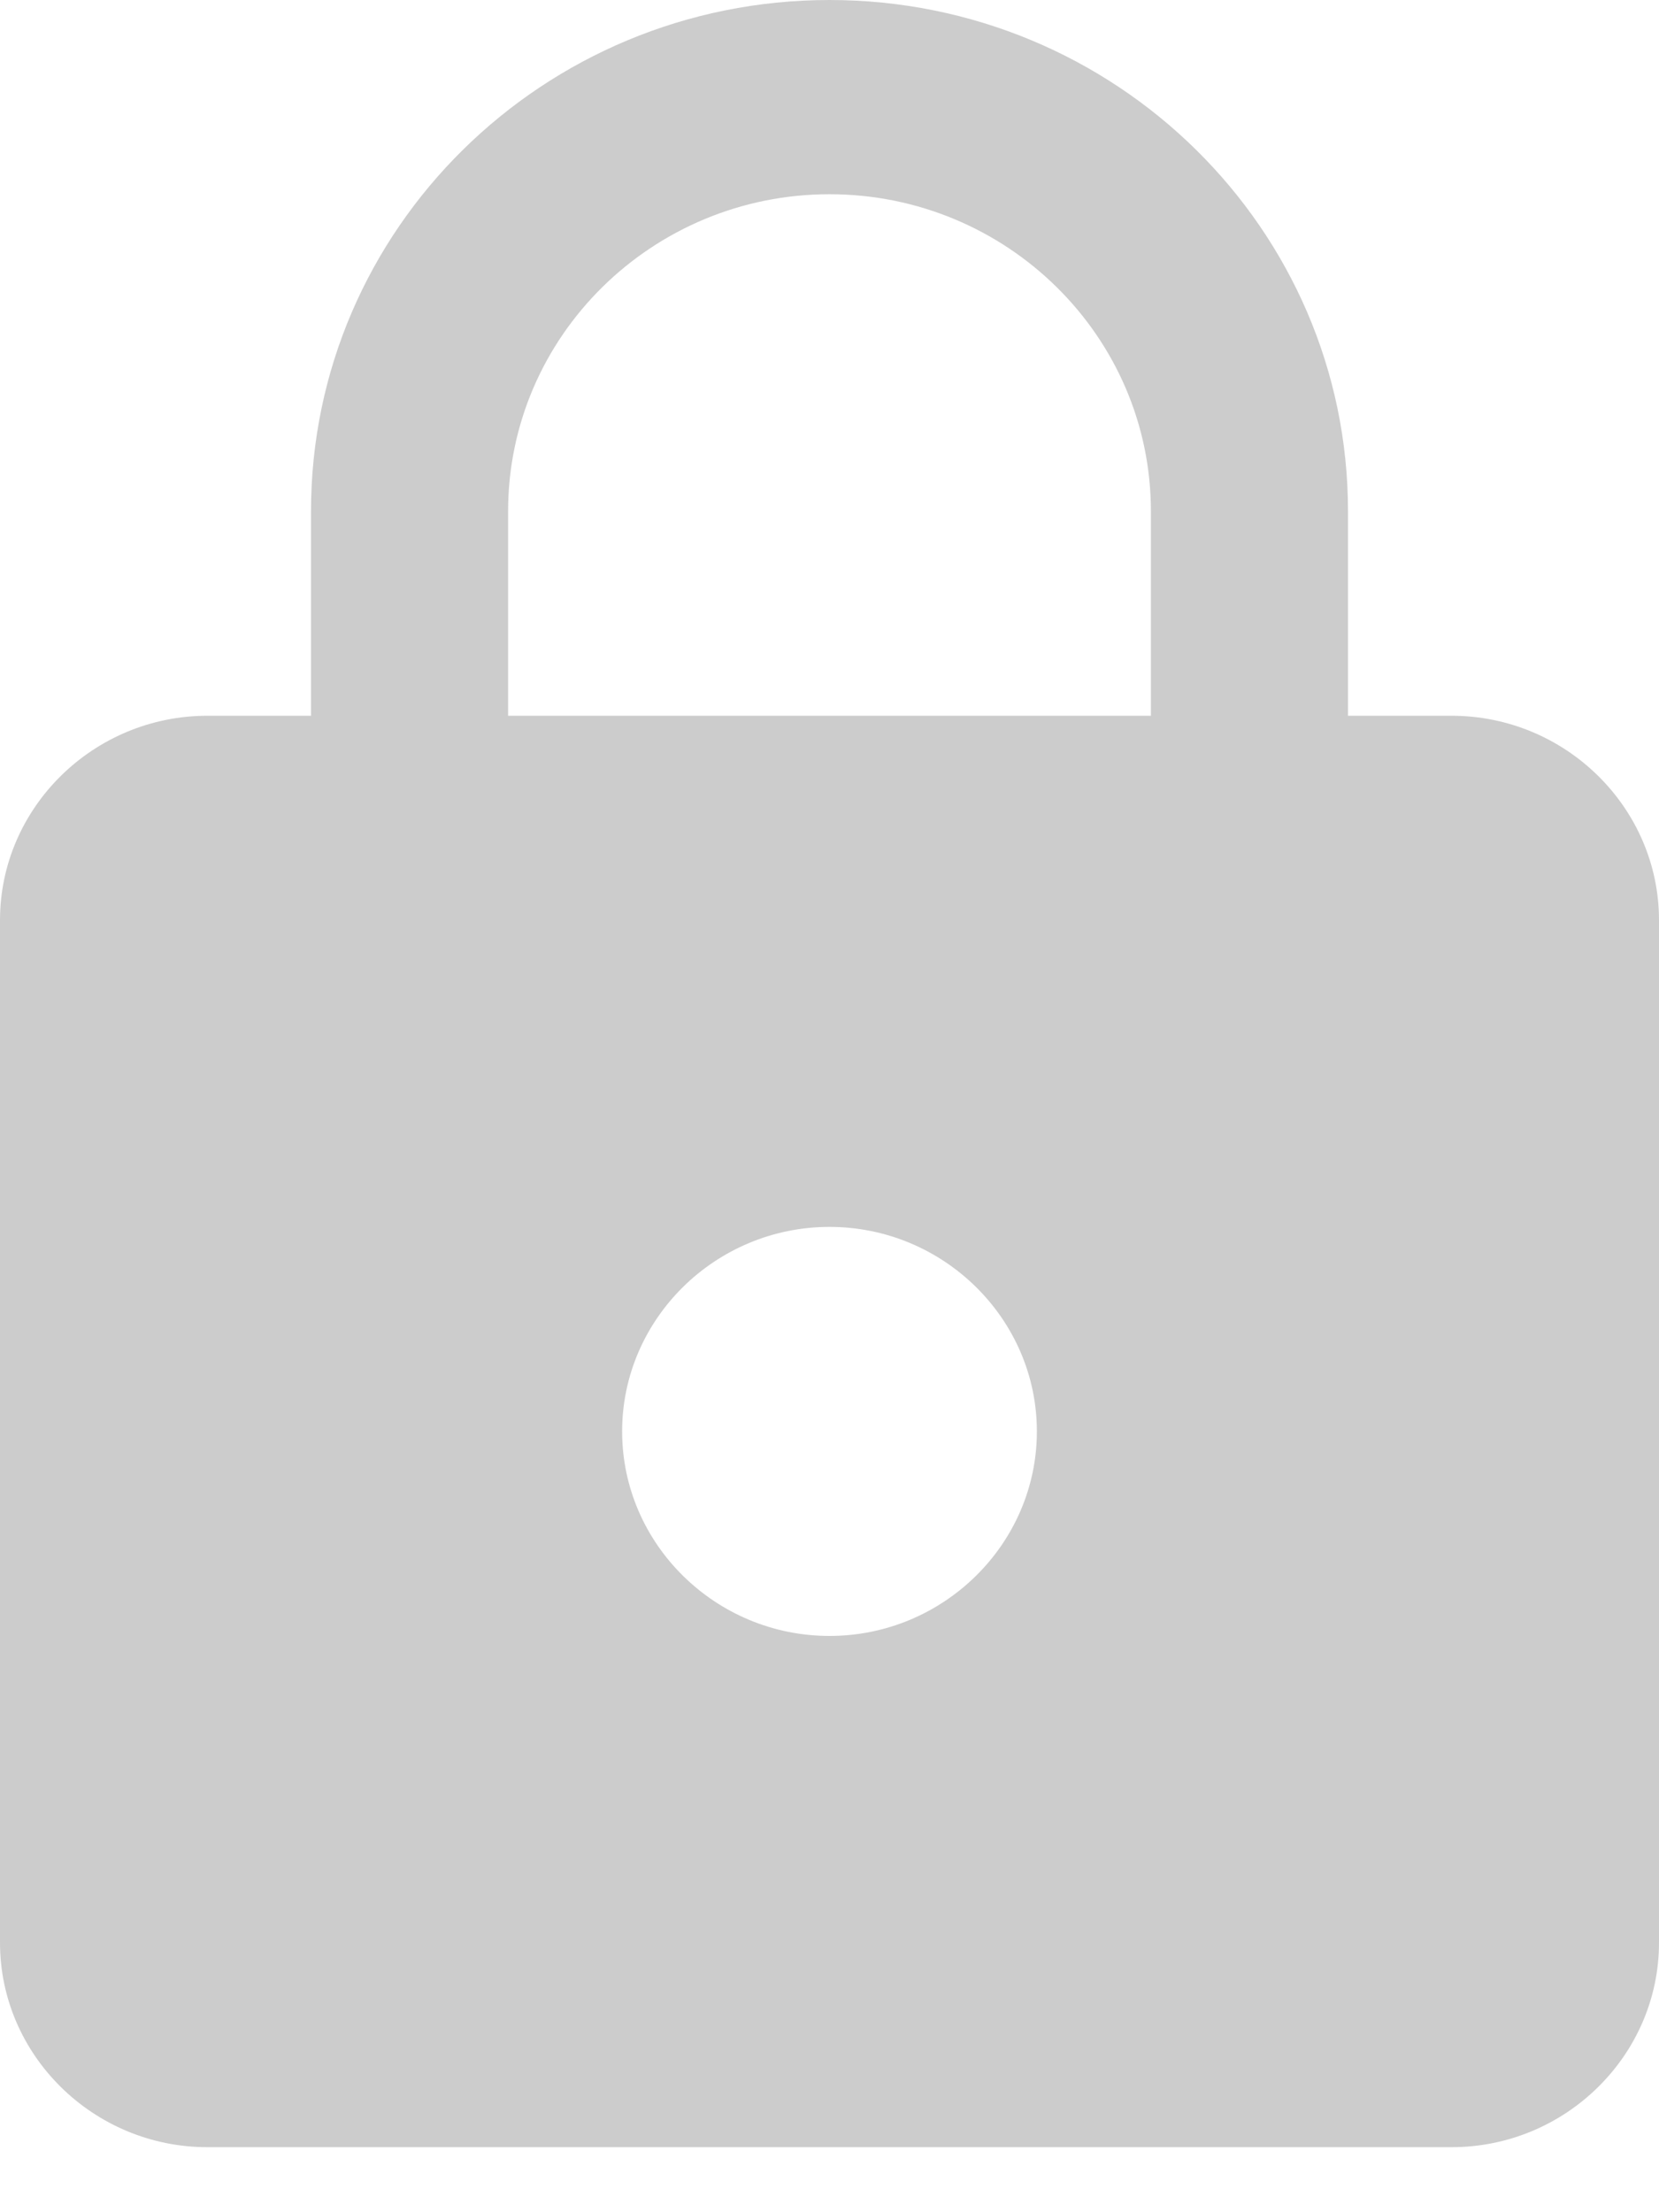<svg width="15" height="20" viewBox="0 0 15 20" fill="none" xmlns="http://www.w3.org/2000/svg">
<path opacity="0.5" d="M13.125 6.471H12.188V4.622C12.188 2.071 10.088 0 7.5 0C4.912 0 2.812 2.071 2.812 4.622V6.471H1.875C0.844 6.471 0 7.303 0 8.319V17.563C0 18.58 0.844 19.412 1.875 19.412H13.125C14.156 19.412 15 18.58 15 17.563V8.319C15 7.303 14.156 6.471 13.125 6.471ZM7.5 14.79C6.469 14.79 5.625 13.958 5.625 12.941C5.625 11.924 6.469 11.092 7.5 11.092C8.531 11.092 9.375 11.924 9.375 12.941C9.375 13.958 8.531 14.79 7.5 14.79ZM10.406 6.471H4.594V4.622C4.594 3.041 5.897 1.756 7.5 1.756C9.103 1.756 10.406 3.041 10.406 4.622V6.471Z" fill="#9B9B9B"/>
</svg>
